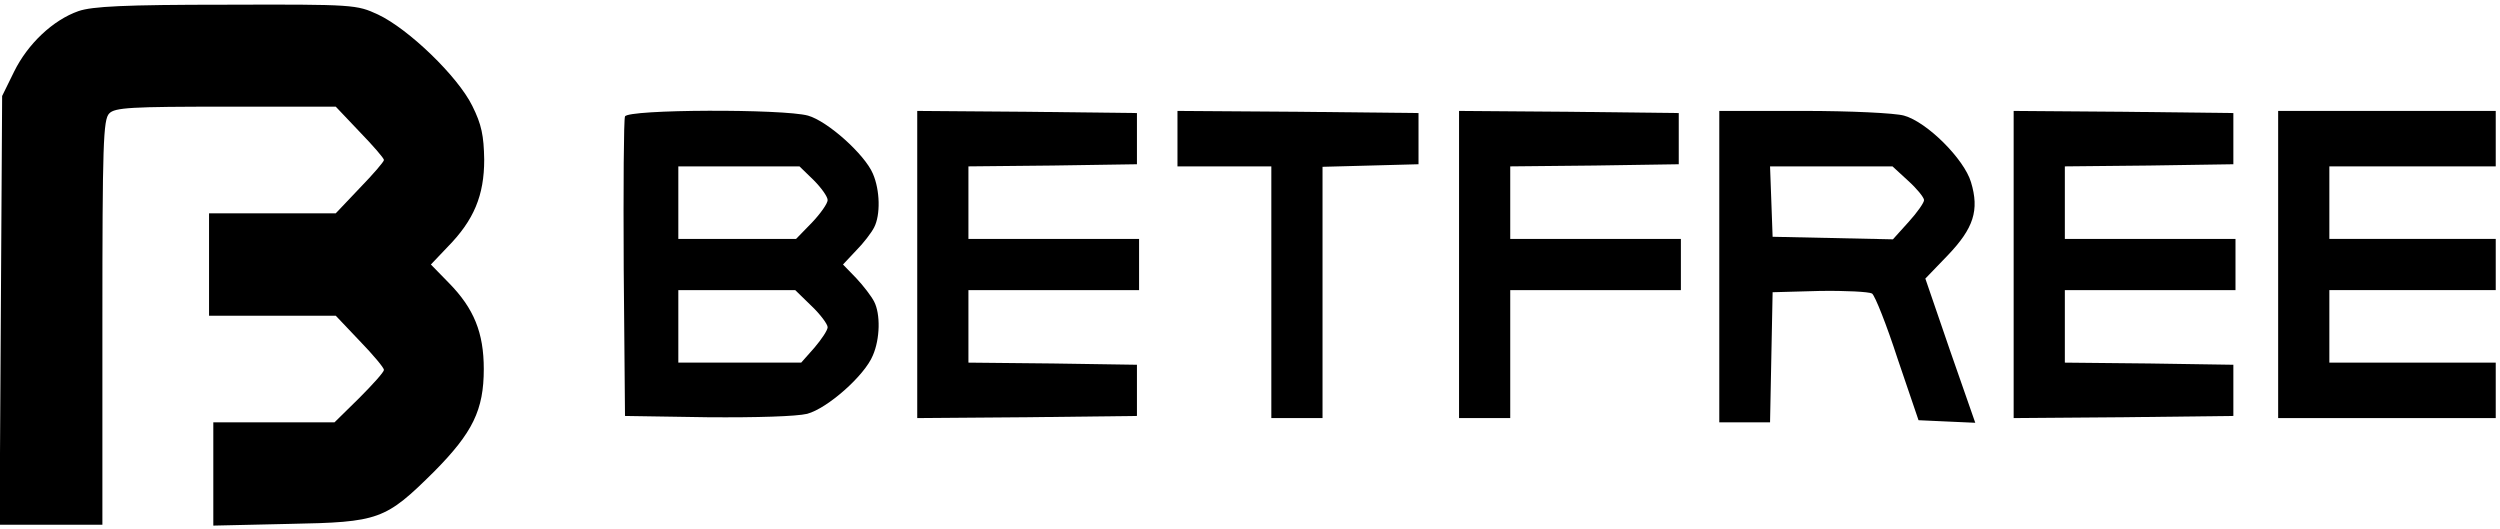<?xml version="1.0" standalone="no"?>
<!DOCTYPE svg PUBLIC "-//W3C//DTD SVG 20010904//EN"
 "http://www.w3.org/TR/2001/REC-SVG-20010904/DTD/svg10.dtd">
<svg version="1.0" xmlns="http://www.w3.org/2000/svg"
 width="586pt" height="124pt" viewBox="0 0 586 124"
 preserveAspectRatio="xMidYMid meet">

<g transform="translate(0,124) scale(0.1,-0.1)"
fill="#000000" stroke="none">
<path d="M184 1214 c-60 -21 -119 -77 -151 -142 l-28 -57 -3 -502 -3 -503 121
0 120 0 0 474 c0 418 2 476 16 490 13 14 52 16 273 16 l258 0 56 -59 c32 -33
57 -62 57 -66 0 -4 -25 -33 -57 -66 l-56 -59 -149 0 -148 0 0 -120 0 -120 148
0 149 0 56 -59 c32 -33 57 -63 57 -68 0 -5 -26 -34 -58 -66 l-58 -57 -142 0
-142 0 0 -121 0 -121 178 4 c211 4 225 9 340 123 90 91 116 144 116 240 0 85
-23 142 -82 202 l-42 43 39 41 c62 63 86 121 86 205 -1 56 -6 82 -28 126 -34
69 -149 180 -221 214 -50 23 -55 24 -356 23 -240 0 -314 -4 -346 -15z"/>
<path d="M1465 967 c-3 -6 -4 -167 -3 -357 l3 -345 193 -3 c117 -1 209 2 234
8 48 13 135 90 154 137 17 39 18 97 3 126 -6 12 -25 37 -42 55 l-31 32 31 33
c17 17 36 42 42 54 15 29 14 87 -3 126 -19 45 -106 123 -152 136 -58 16 -423
15 -429 -2z m442 -149 c18 -18 33 -39 33 -47 0 -8 -17 -32 -37 -53 l-37 -38
-138 0 -138 0 0 85 0 85 142 0 142 0 33 -32z m-5 -295 c21 -20 38 -43 38 -50
0 -7 -14 -28 -31 -48 l-31 -35 -144 0 -144 0 0 85 0 85 137 0 137 0 38 -37z"/>
<path d="M2150 620 l0 -360 258 2 257 3 0 60 0 60 -197 3 -198 2 0 85 0 85
200 0 200 0 0 60 0 60 -200 0 -200 0 0 85 0 85 198 2 197 3 0 60 0 60 -257 3
-258 2 0 -360z"/>
<path d="M2760 915 l0 -65 110 0 110 0 0 -295 0 -295 60 0 60 0 0 295 0 294
113 3 112 3 0 60 0 60 -282 3 -283 2 0 -65z"/>
<path d="M3420 620 l0 -360 60 0 60 0 0 150 0 150 200 0 200 0 0 60 0 60 -200
0 -200 0 0 85 0 85 198 2 197 3 0 60 0 60 -257 3 -258 2 0 -360z"/>
<path d="M4030 615 l0 -365 60 0 59 0 3 153 3 152 110 3 c61 1 116 -2 123 -6
7 -5 34 -73 60 -153 l49 -144 66 -3 67 -3 -59 169 -58 169 53 55 c60 63 74
105 54 171 -16 54 -103 141 -157 156 -21 6 -126 11 -235 11 l-198 0 0 -365z
m443 201 c20 -18 37 -39 37 -45 0 -6 -16 -29 -36 -51 l-37 -41 -141 3 -141 3
-3 83 -3 82 144 0 143 0 37 -34z"/>
<path d="M4720 620 l0 -360 258 2 257 3 0 60 0 60 -197 3 -198 2 0 85 0 85
200 0 200 0 0 60 0 60 -200 0 -200 0 0 85 0 85 198 2 197 3 0 60 0 60 -257 3
-258 2 0 -360z"/>
<path d="M5340 620 l0 -360 255 0 255 0 0 65 0 65 -195 0 -195 0 0 85 0 85
195 0 195 0 0 60 0 60 -195 0 -195 0 0 85 0 85 195 0 195 0 0 65 0 65 -255 0
-255 0 0 -360z"/>
</g>
</svg>
